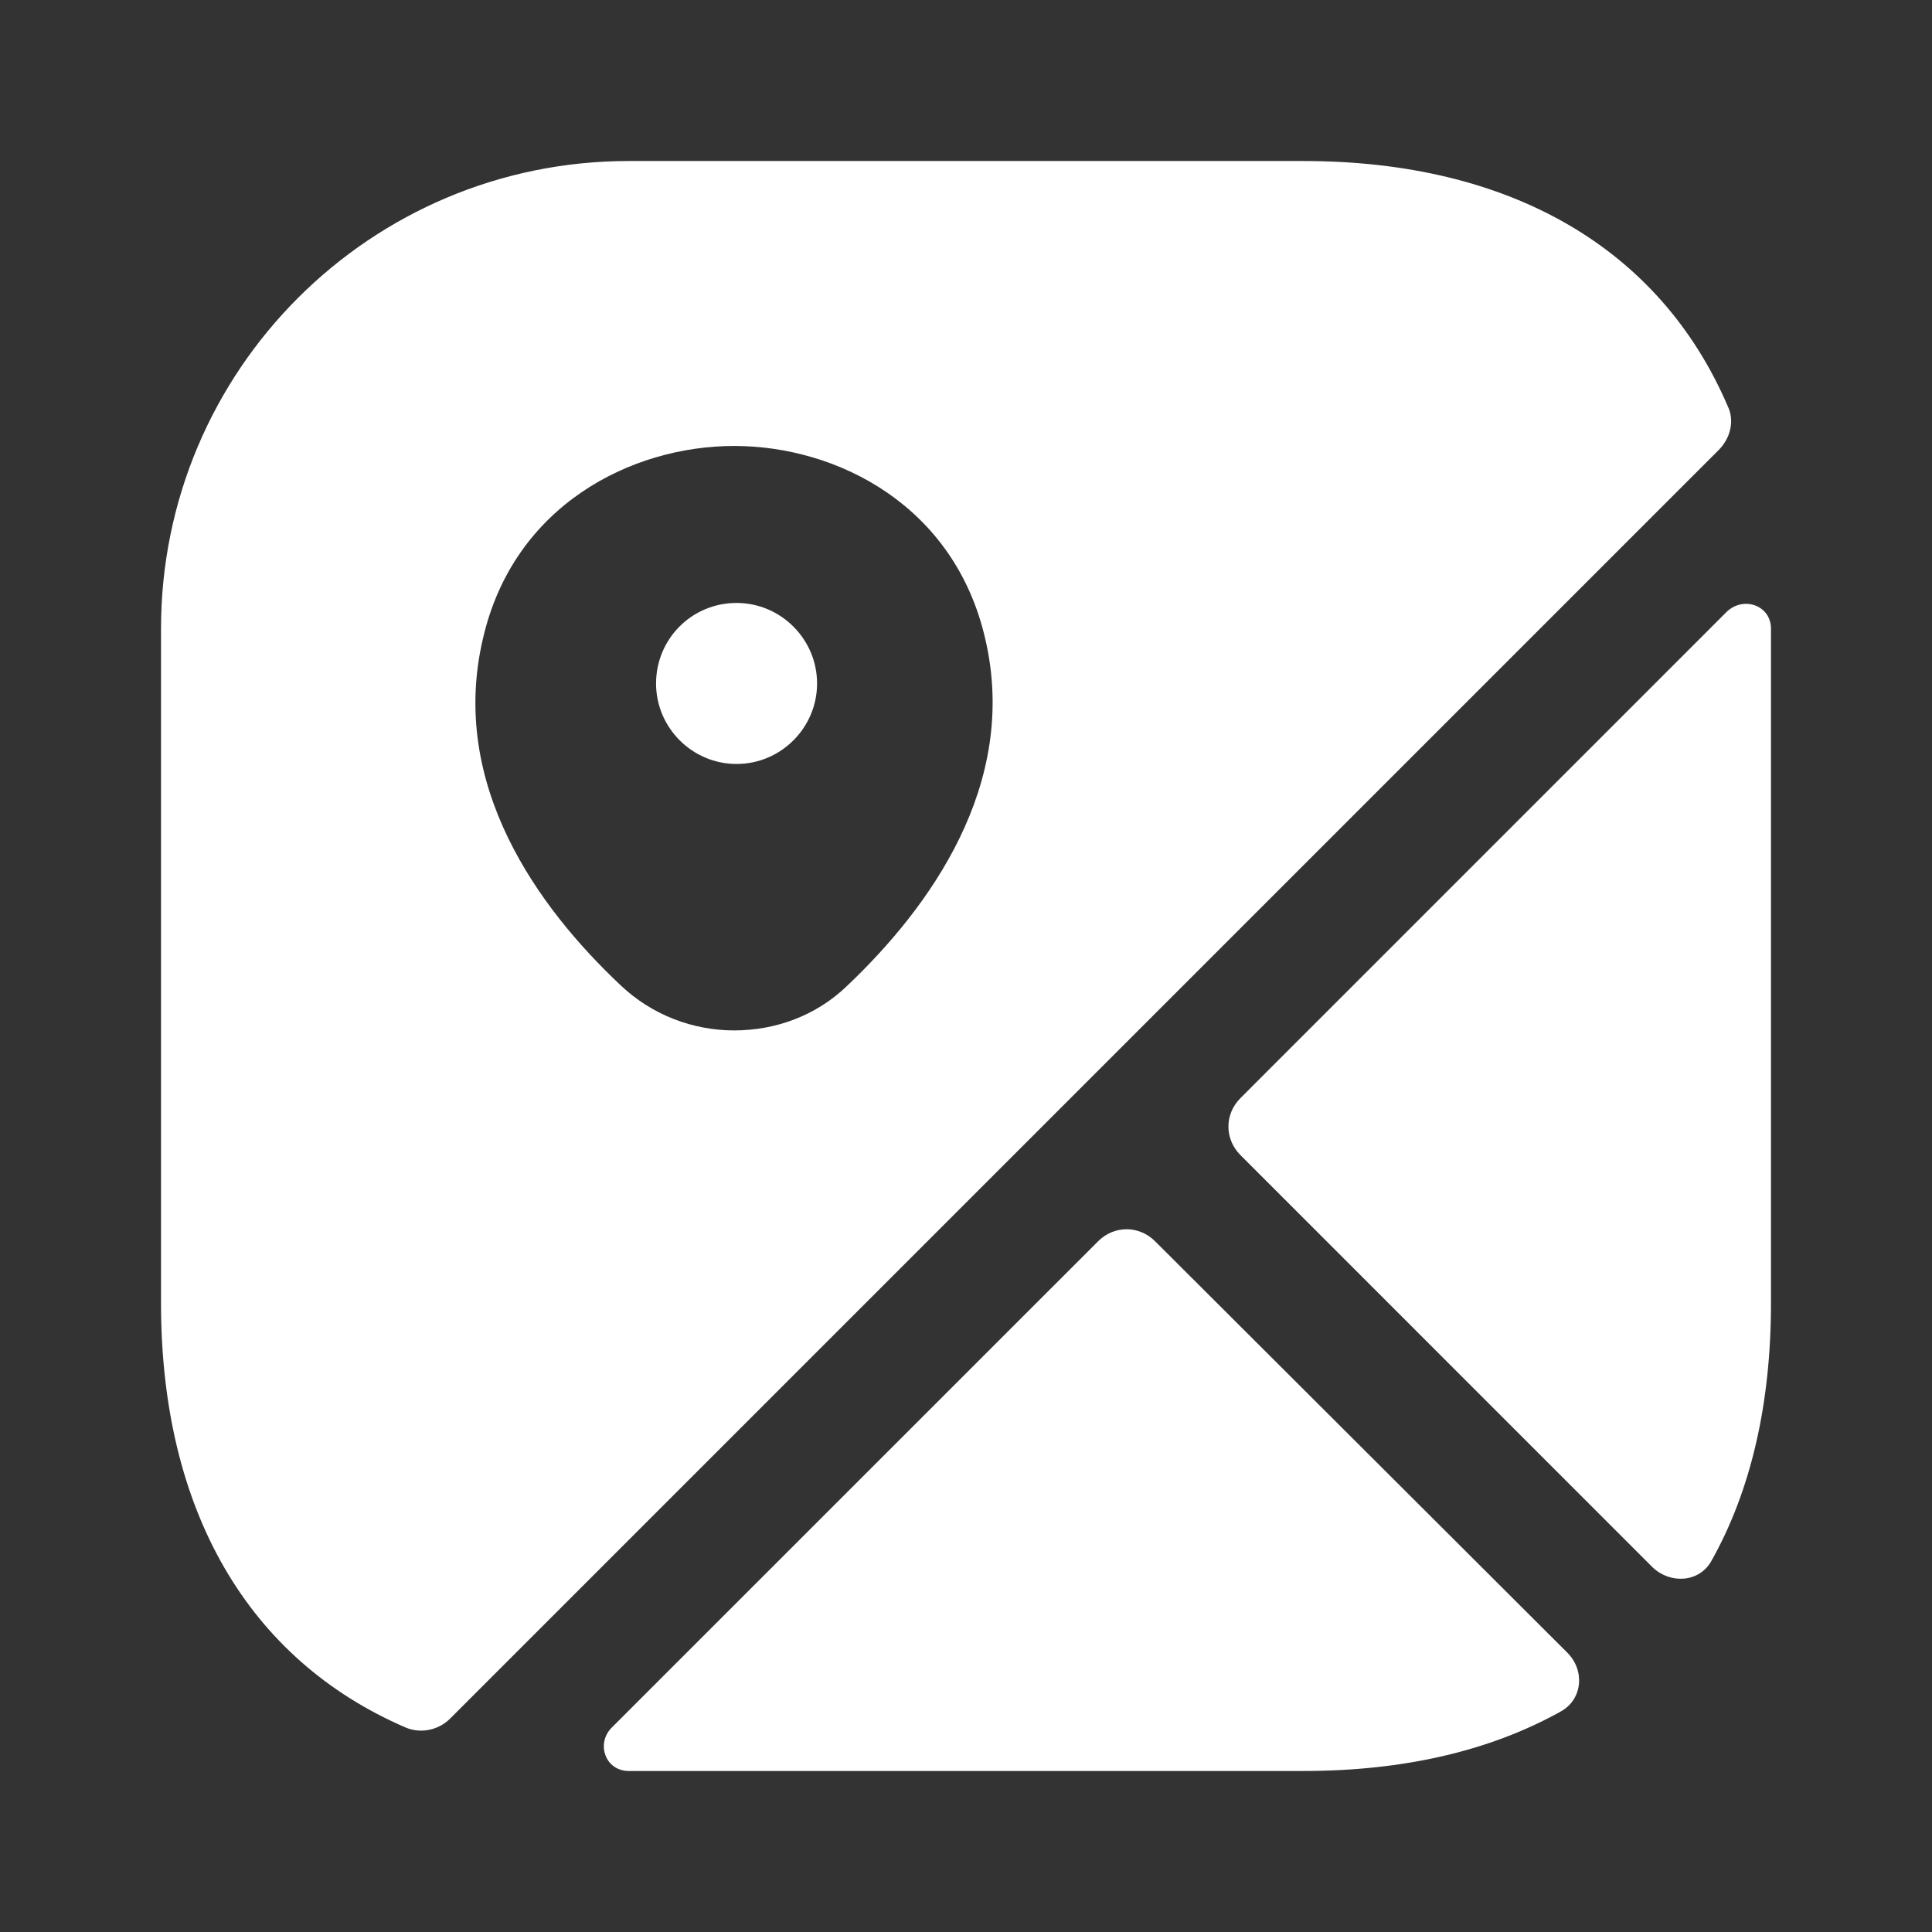 <?xml version="1.0" encoding="UTF-8"?> <svg xmlns="http://www.w3.org/2000/svg" width="35" height="35" viewBox="0 0 35 35" fill="none"><rect x="0" y="0" width="35" height="35" fill="#333333" stroke="none"/> <path d="M13.344 10.923C12.527 10.923 11.885 11.58 11.885 12.382C11.885 13.184 12.541 13.84 13.344 13.84C14.146 13.84 14.802 13.184 14.802 12.382C14.802 11.58 14.146 10.923 13.344 10.923Z" fill="white"></path> <path d="M31.296 7.35C30.071 4.506 27.373 2.917 23.611 2.917H11.39C6.708 2.917 2.917 6.708 2.917 11.39V23.61C2.917 27.373 4.506 30.071 7.35 31.296C7.627 31.413 7.948 31.34 8.152 31.136L31.136 8.152C31.354 7.933 31.427 7.613 31.296 7.35ZM15.356 17.85C14.788 18.404 14.044 18.667 13.3 18.667C12.556 18.667 11.813 18.39 11.244 17.85C9.756 16.45 8.123 14.219 8.75 11.565C9.304 9.158 11.434 8.079 13.3 8.079C15.167 8.079 17.296 9.158 17.85 11.579C18.463 14.219 16.829 16.45 15.356 17.85Z" fill="white"></path> <path d="M28.394 29.94C28.715 30.261 28.671 30.785 28.277 31.004C26.994 31.719 25.433 32.083 23.61 32.083H11.389C10.967 32.083 10.792 31.587 11.083 31.296L19.892 22.488C20.183 22.196 20.635 22.196 20.927 22.488L28.394 29.94Z" fill="white"></path> <path d="M32.083 11.389V23.61C32.083 25.433 31.718 27.008 31.004 28.277C30.785 28.671 30.26 28.7 29.939 28.394L22.473 20.927C22.181 20.635 22.181 20.183 22.473 19.892L31.281 11.083C31.587 10.792 32.083 10.967 32.083 11.389Z" fill="white"></path> </svg> 